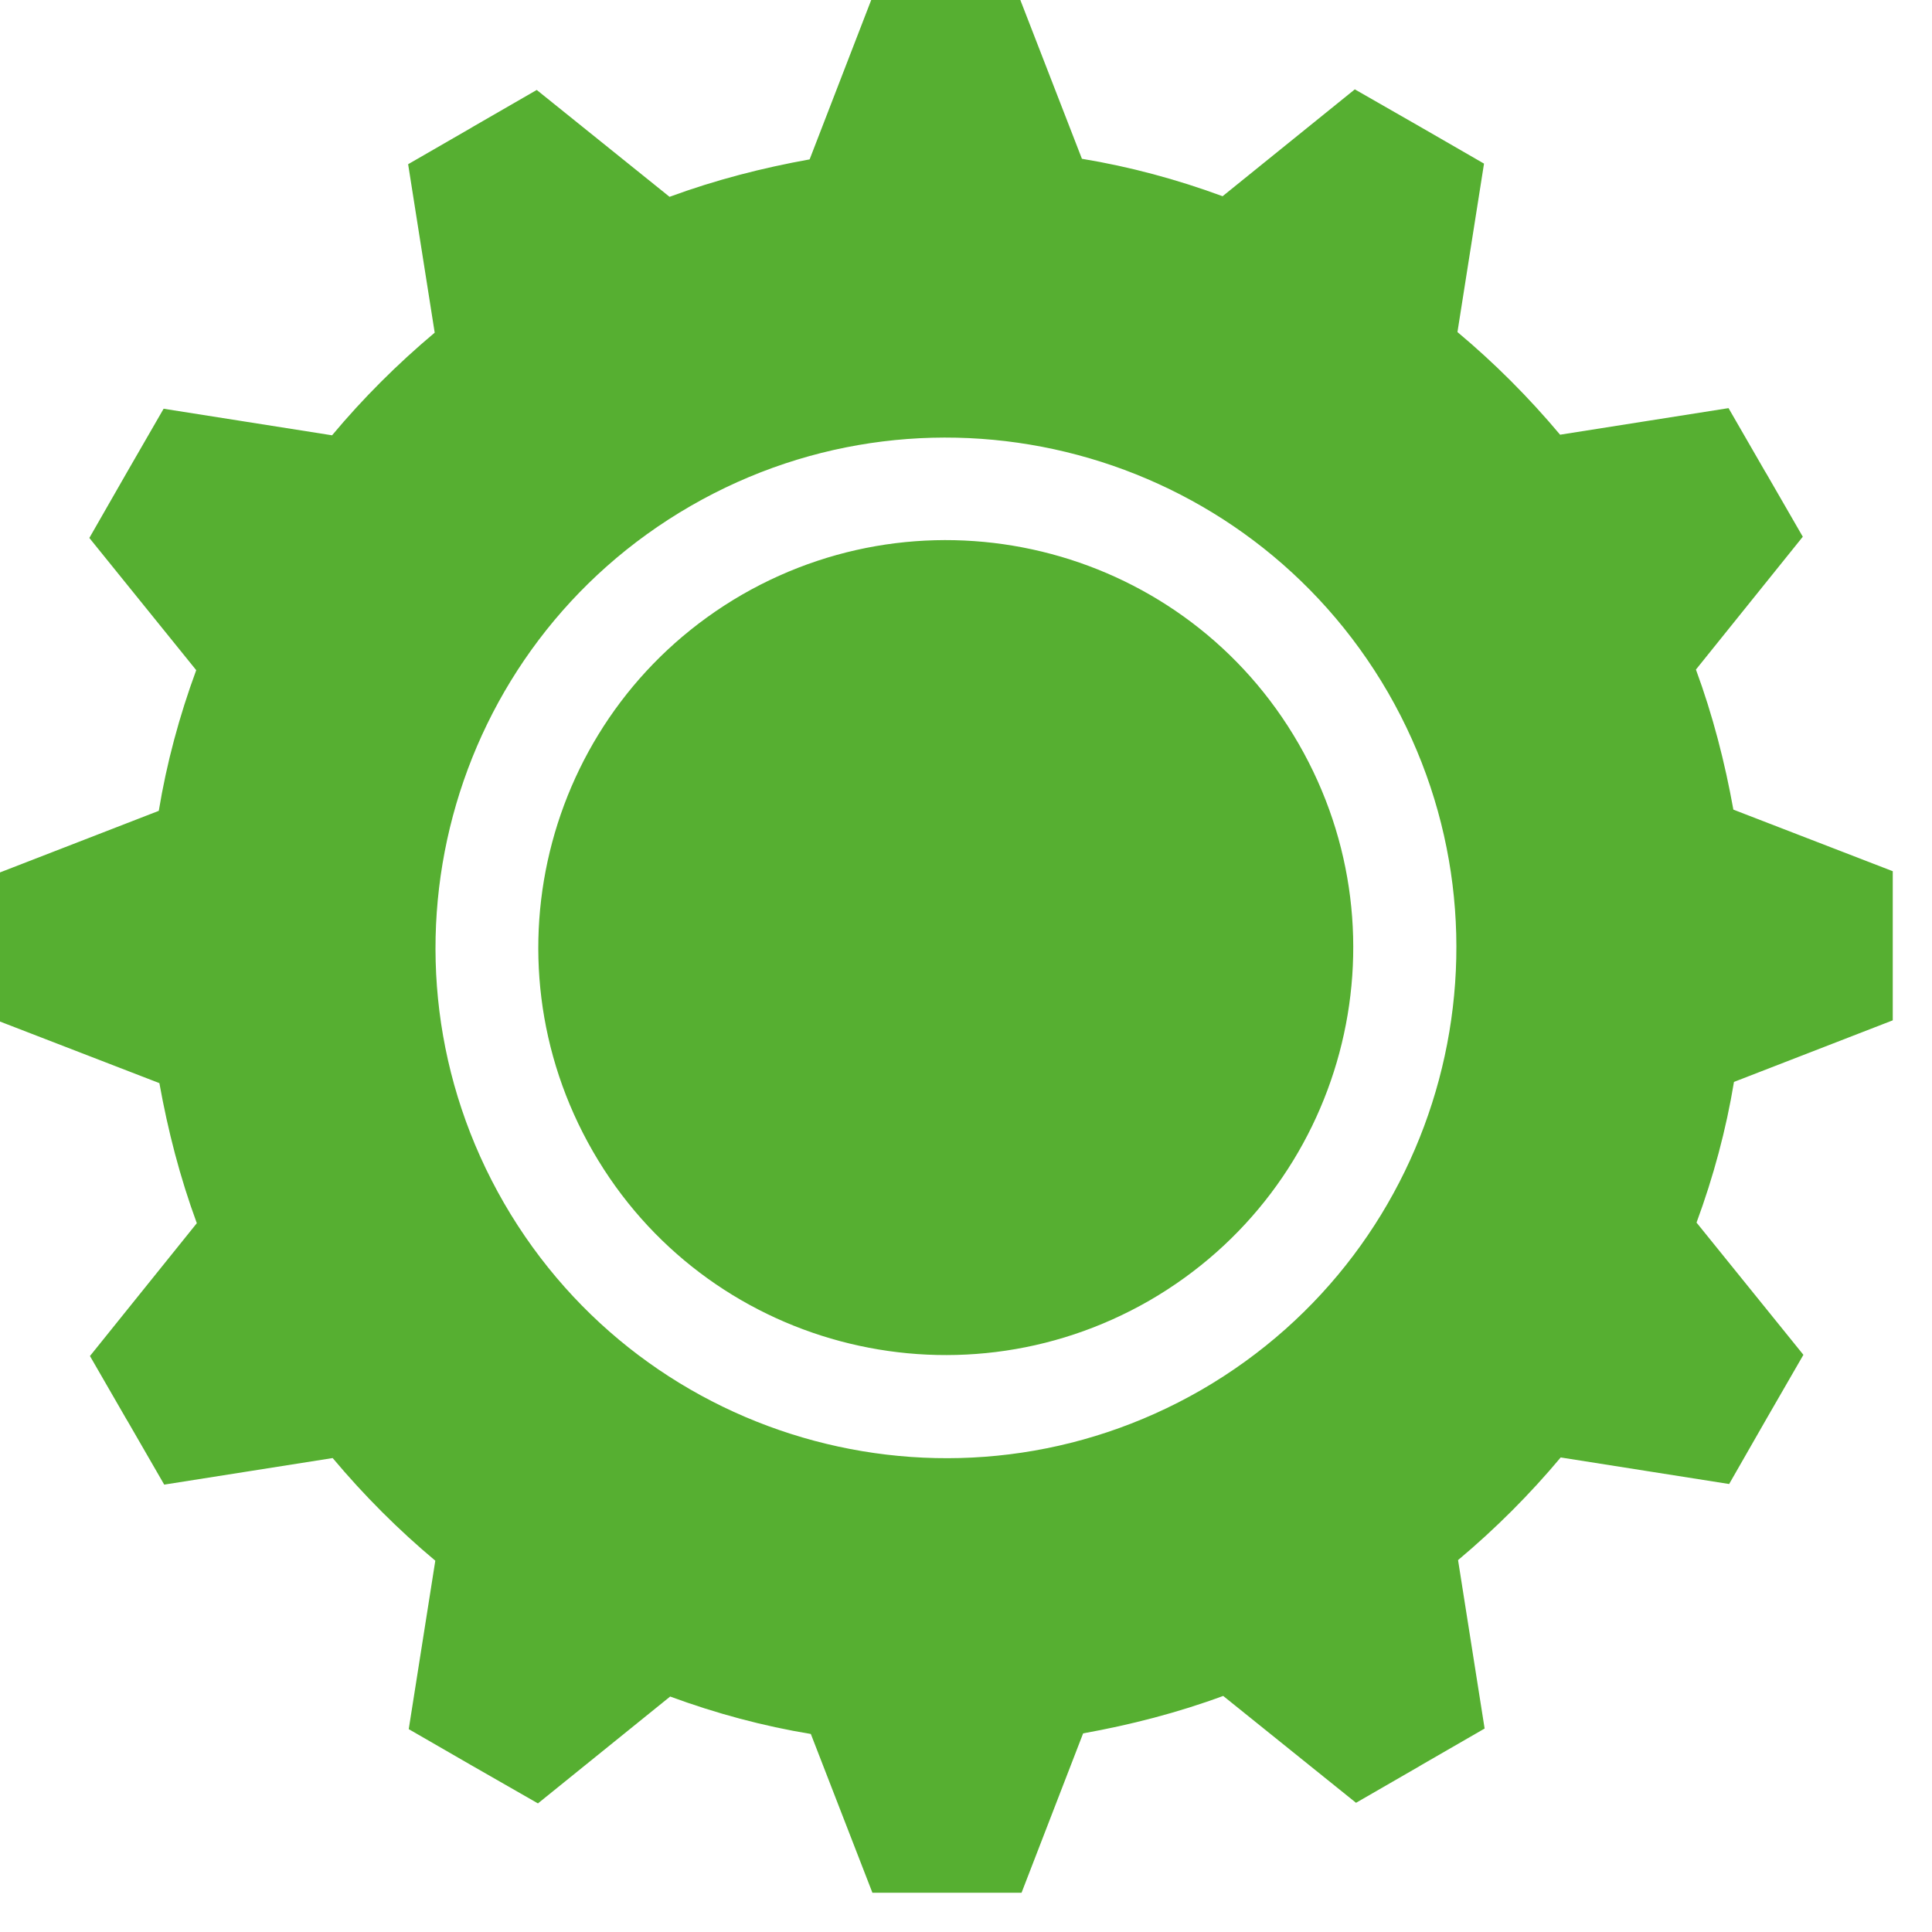 <?xml version="1.0" encoding="UTF-8"?> <svg xmlns="http://www.w3.org/2000/svg" width="32" height="32" viewBox="0 0 32 32" fill="none"><path d="M12.29 9.85C9.06 11.72 7.96 15.84 9.82 19.07C11.68 22.3 15.81 23.4 19.04 21.54C22.27 19.67 23.37 15.55 21.51 12.32C19.65 9.09 15.52 7.99 12.29 9.85ZM11.44 8.38C15.48 6.05 20.65 7.43 22.99 11.47C25.32 15.51 23.94 20.68 19.9 23.02C15.86 25.35 10.69 23.97 8.35 19.93C6.01 15.88 7.4 10.71 11.44 8.38ZM8.89 1.49L7.85 2.09L7.8 2.12L6.76 2.72L7.2 5.51C6.58 6.03 6.01 6.6 5.5 7.21L2.71 6.77L2.11 7.81L1.48 8.91L3.25 11.1C2.97 11.86 2.76 12.64 2.63 13.43L0 14.45V15.72V16.92L2.64 17.94C2.78 18.72 2.98 19.5 3.26 20.26L1.49 22.46L2.09 23.5L2.12 23.55L2.72 24.59L5.51 24.15C6.03 24.77 6.6 25.34 7.21 25.85L6.77 28.64L7.81 29.24L8.91 29.87L11.1 28.1C11.86 28.38 12.64 28.59 13.43 28.72L14.45 31.35H15.71H16.92L17.94 28.71C18.72 28.57 19.5 28.37 20.26 28.09L22.46 29.86L23.5 29.26L23.55 29.23L24.59 28.63L24.15 25.84C24.77 25.32 25.34 24.75 25.85 24.14L28.64 24.58L29.27 23.48L29.87 22.44L28.1 20.25C28.38 19.49 28.59 18.71 28.72 17.92L31.35 16.9V15.64V14.43L28.71 13.41C28.57 12.63 28.37 11.85 28.09 11.09L29.86 8.89L29.26 7.85L29.23 7.8L28.63 6.76L25.84 7.2C25.32 6.58 24.75 6.01 24.14 5.5L24.58 2.71L23.54 2.11L22.44 1.48L20.25 3.25C19.49 2.97 18.71 2.76 17.92 2.63L16.9 0H15.69H14.43L13.41 2.64C12.63 2.78 11.85 2.98 11.09 3.26L8.89 1.49Z" fill="#56AF31"></path></svg> 